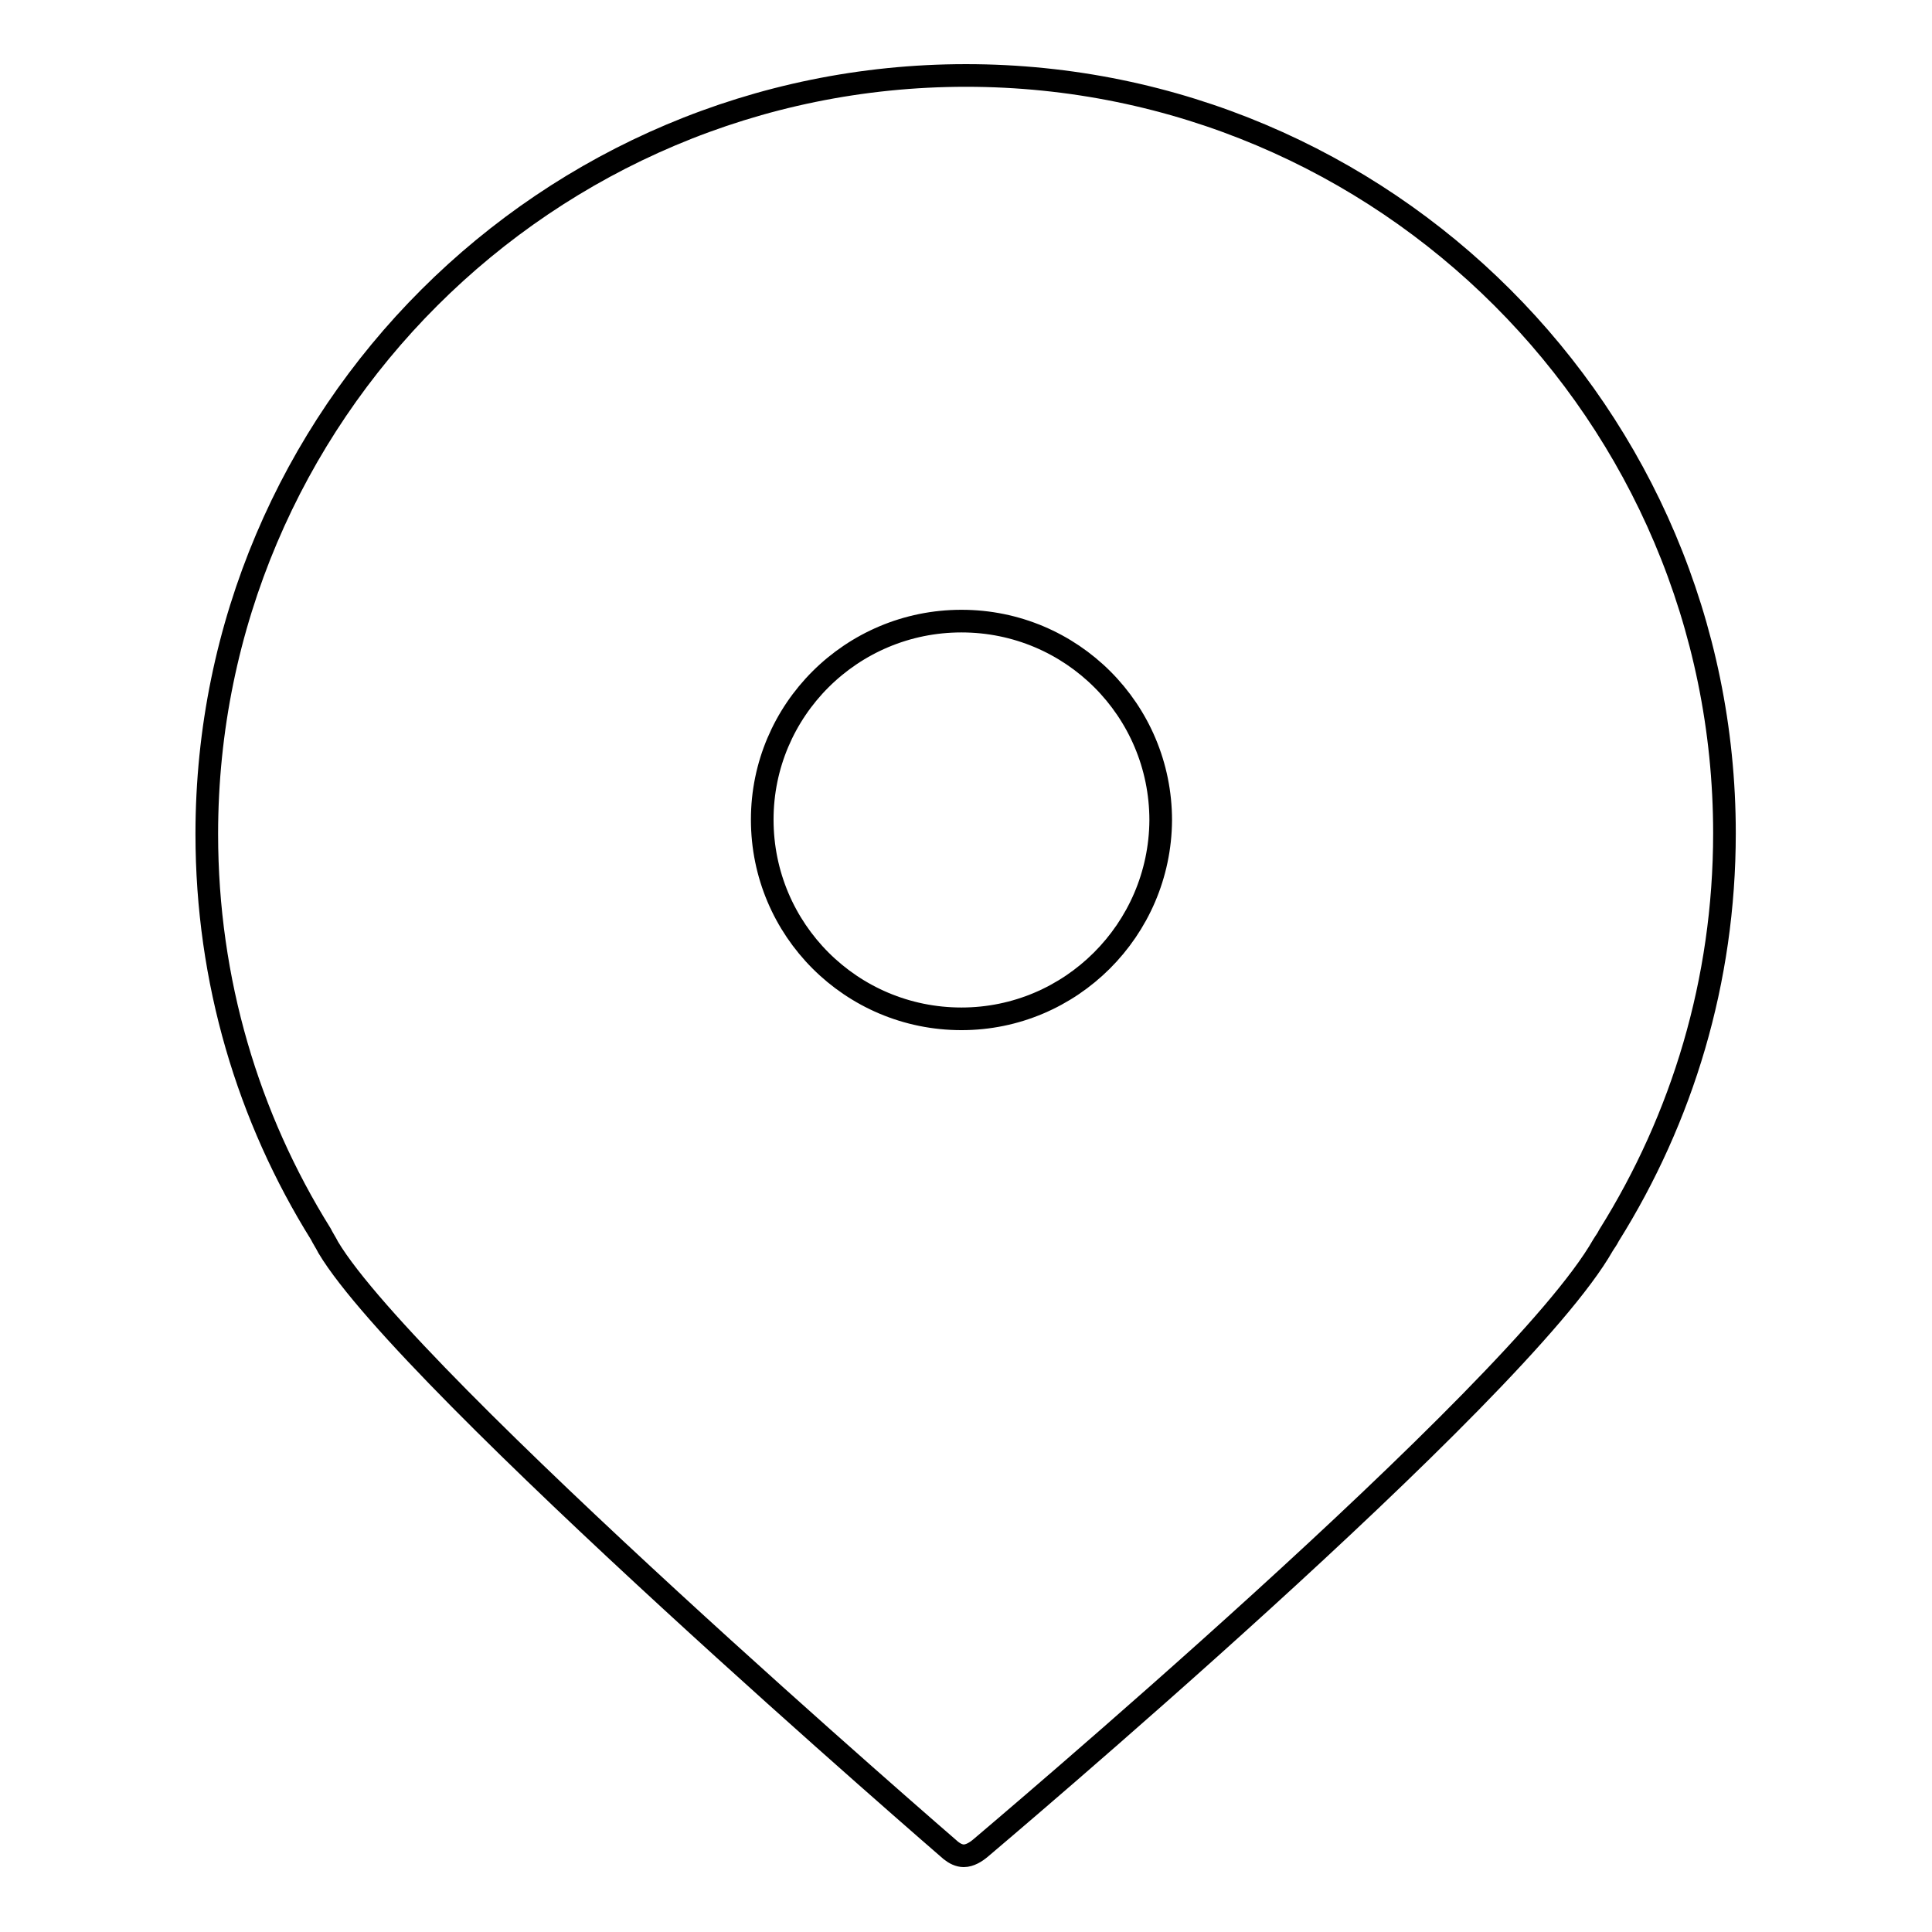 <?xml version="1.0" encoding="utf-8"?>
<!-- Svg Vector Icons : http://www.onlinewebfonts.com/icon -->
<!DOCTYPE svg PUBLIC "-//W3C//DTD SVG 1.1//EN" "http://www.w3.org/Graphics/SVG/1.1/DTD/svg11.dtd">
<svg version="1.1" xmlns="http://www.w3.org/2000/svg" xmlns:xlink="http://www.w3.org/1999/xlink" x="0px" y="0px" viewBox="0 0 256 256" enable-background="new 0 0 256 256" xml:space="preserve">
<g><g><path stroke-width="3" fill-opacity="0" stroke="#000000"  d="M128,10C72.5,10,27.4,55,27.4,110.5c0,19.5,5.5,37.6,15.1,53c0.3,0.6,0.7,1.2,1,1.8c10.7,17.9,82.5,79.9,82.5,79.9c0.5,0.4,1.1,0.7,1.7,0.7c0.8,0,1.6-0.5,2.2-1c0.8-0.7,71.2-60,82.5-79.9c0.3-0.5,0.5-0.7,0.8-1.3c9.7-15.5,15.3-33.7,15.3-53.3C228.5,55,183.5,10,128,10L128,10z M127.4,135c-14.6,0-26.4-11.8-26.4-26.4c0-14.5,11.8-26.3,26.4-26.3c14.6,0,26.4,11.8,26.4,26.4C153.7,123.2,141.9,135,127.4,135L127.4,135z"/></g></g>
</svg>